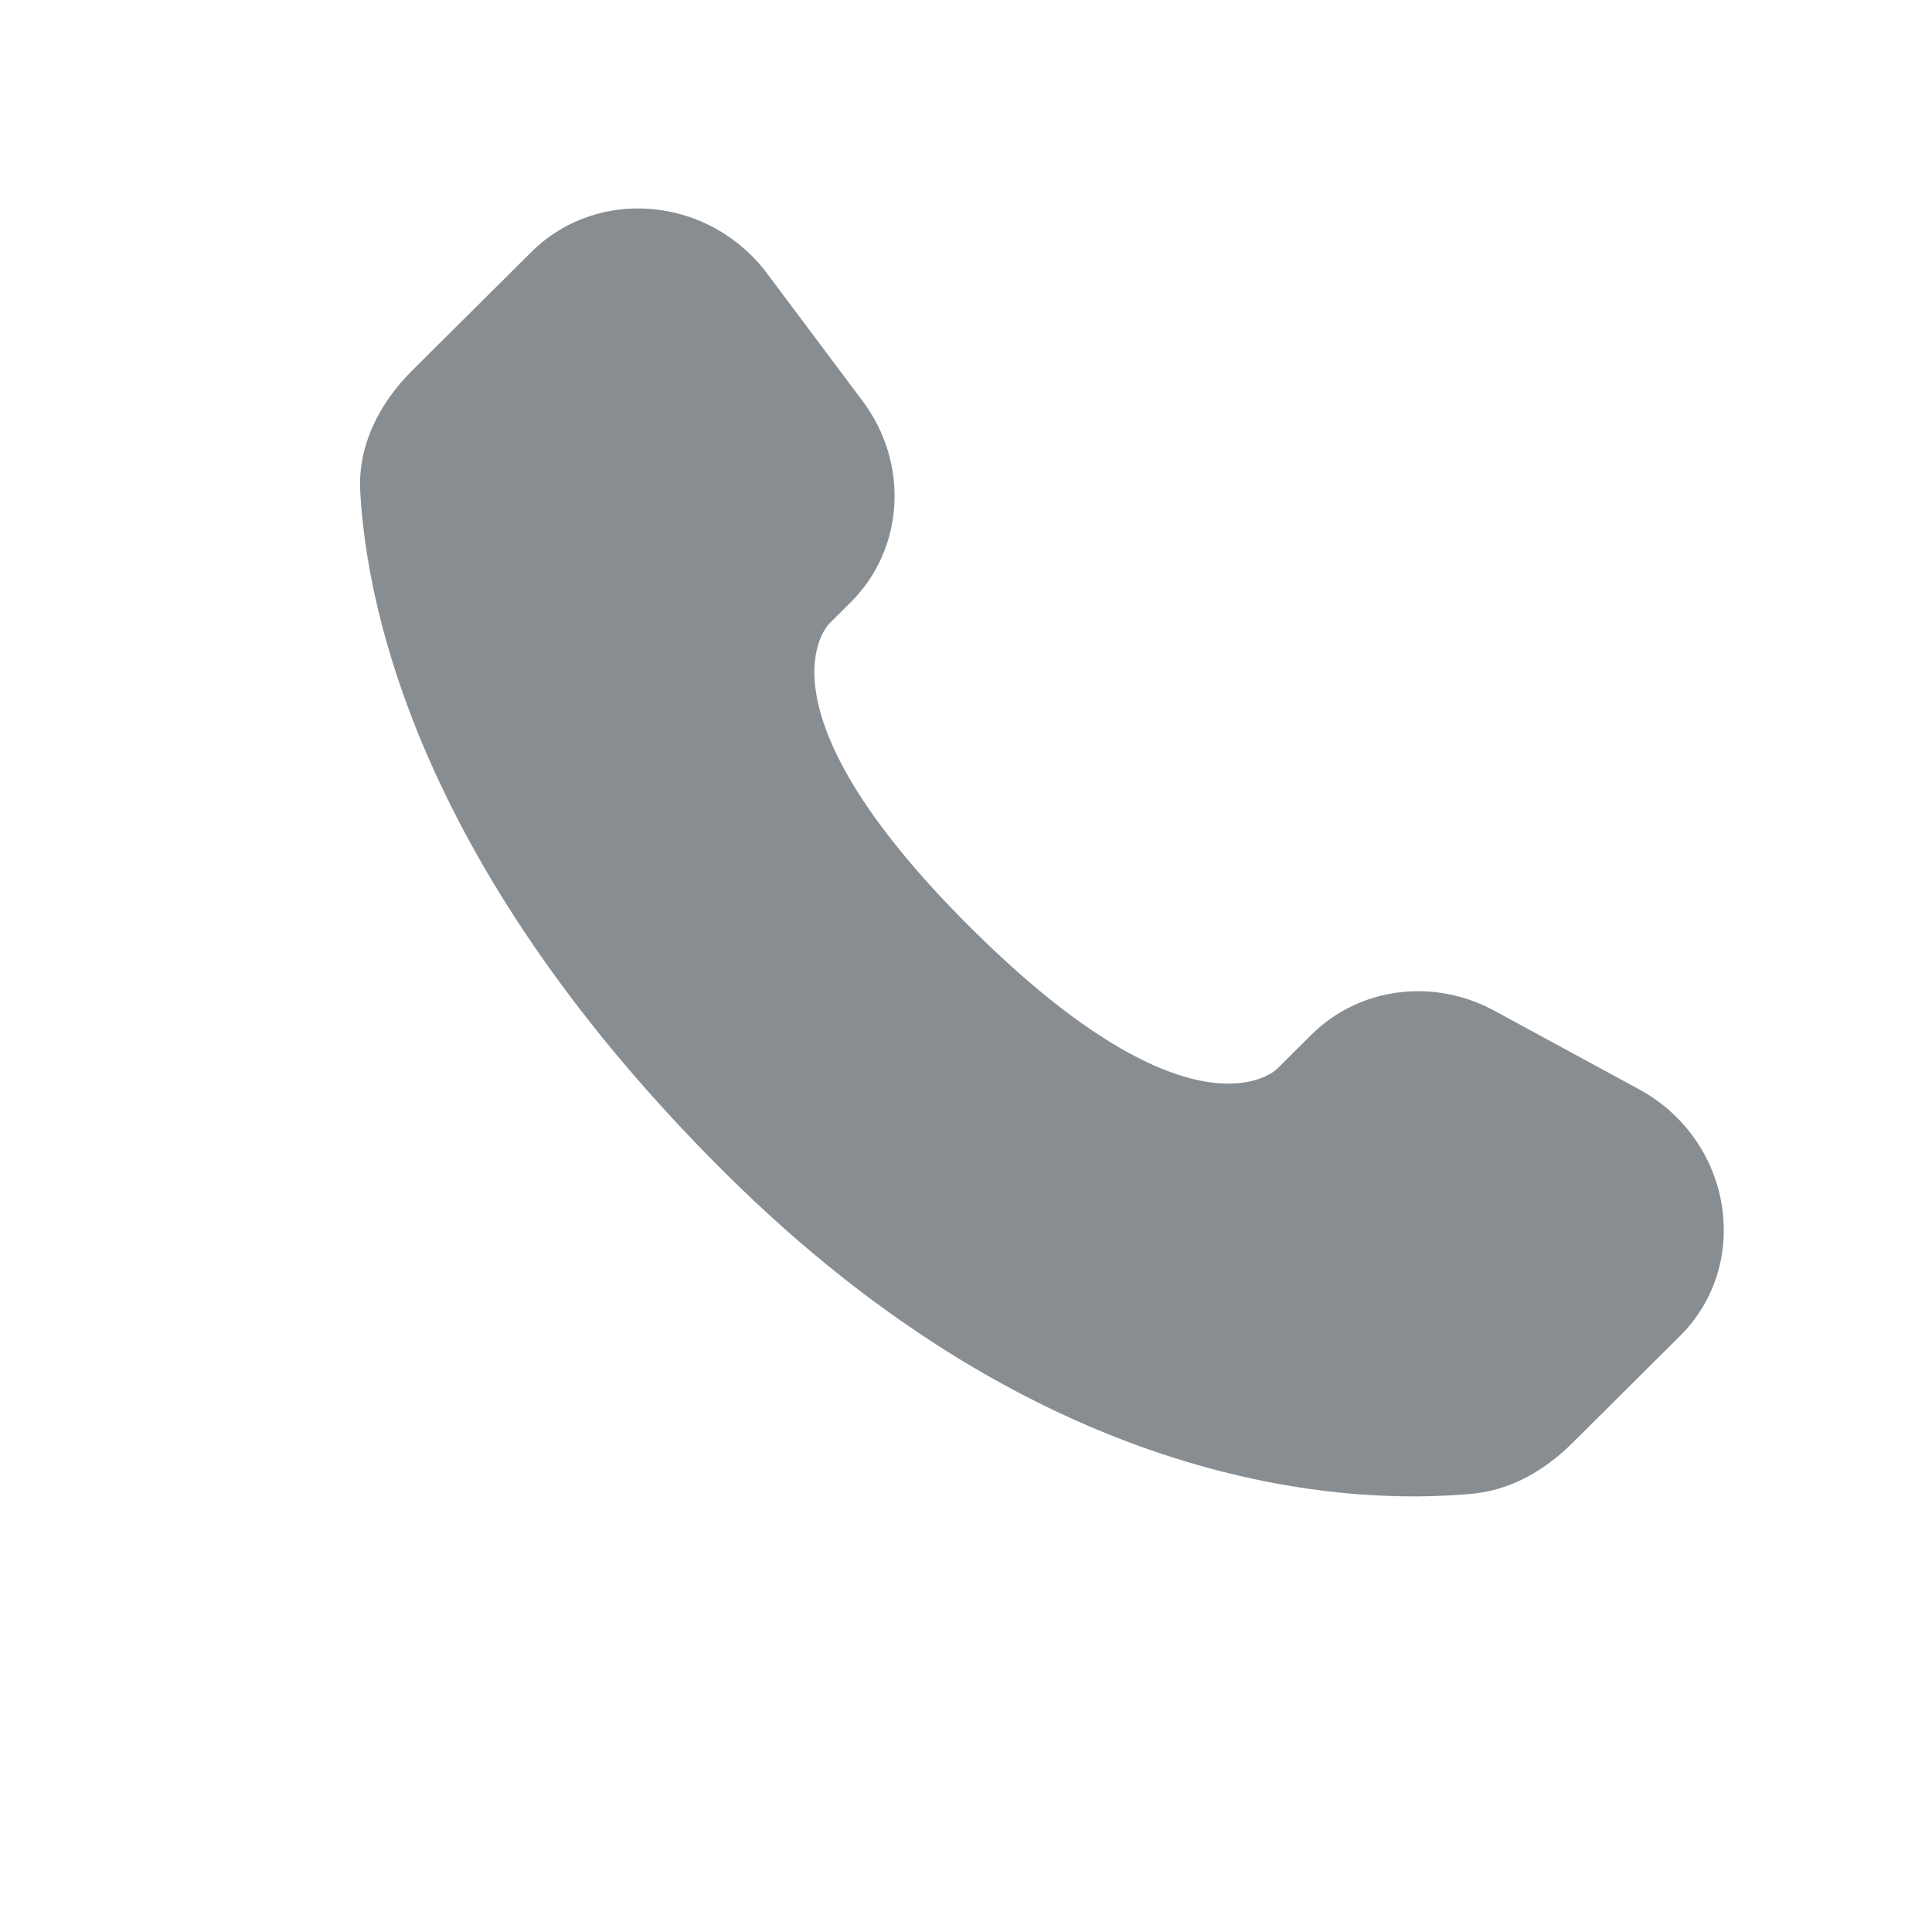 <svg width="17" height="17" viewBox="0 0 17 17" fill="none" xmlns="http://www.w3.org/2000/svg">
<path d="M11.539 9.105L11.235 9.407C11.235 9.407 10.513 10.124 8.543 8.165C6.573 6.207 7.295 5.489 7.295 5.489L7.486 5.299C7.957 4.831 8.002 4.079 7.591 3.53L6.75 2.407C6.241 1.727 5.259 1.638 4.676 2.217L3.629 3.258C3.34 3.545 3.146 3.918 3.17 4.331C3.23 5.389 3.708 7.664 6.378 10.318C9.209 13.133 11.866 13.245 12.952 13.144C13.296 13.112 13.595 12.937 13.835 12.698L14.782 11.756C15.422 11.12 15.241 10.031 14.424 9.586L13.15 8.894C12.613 8.602 11.959 8.687 11.539 9.105Z" fill="#888D92"/>
</svg>
